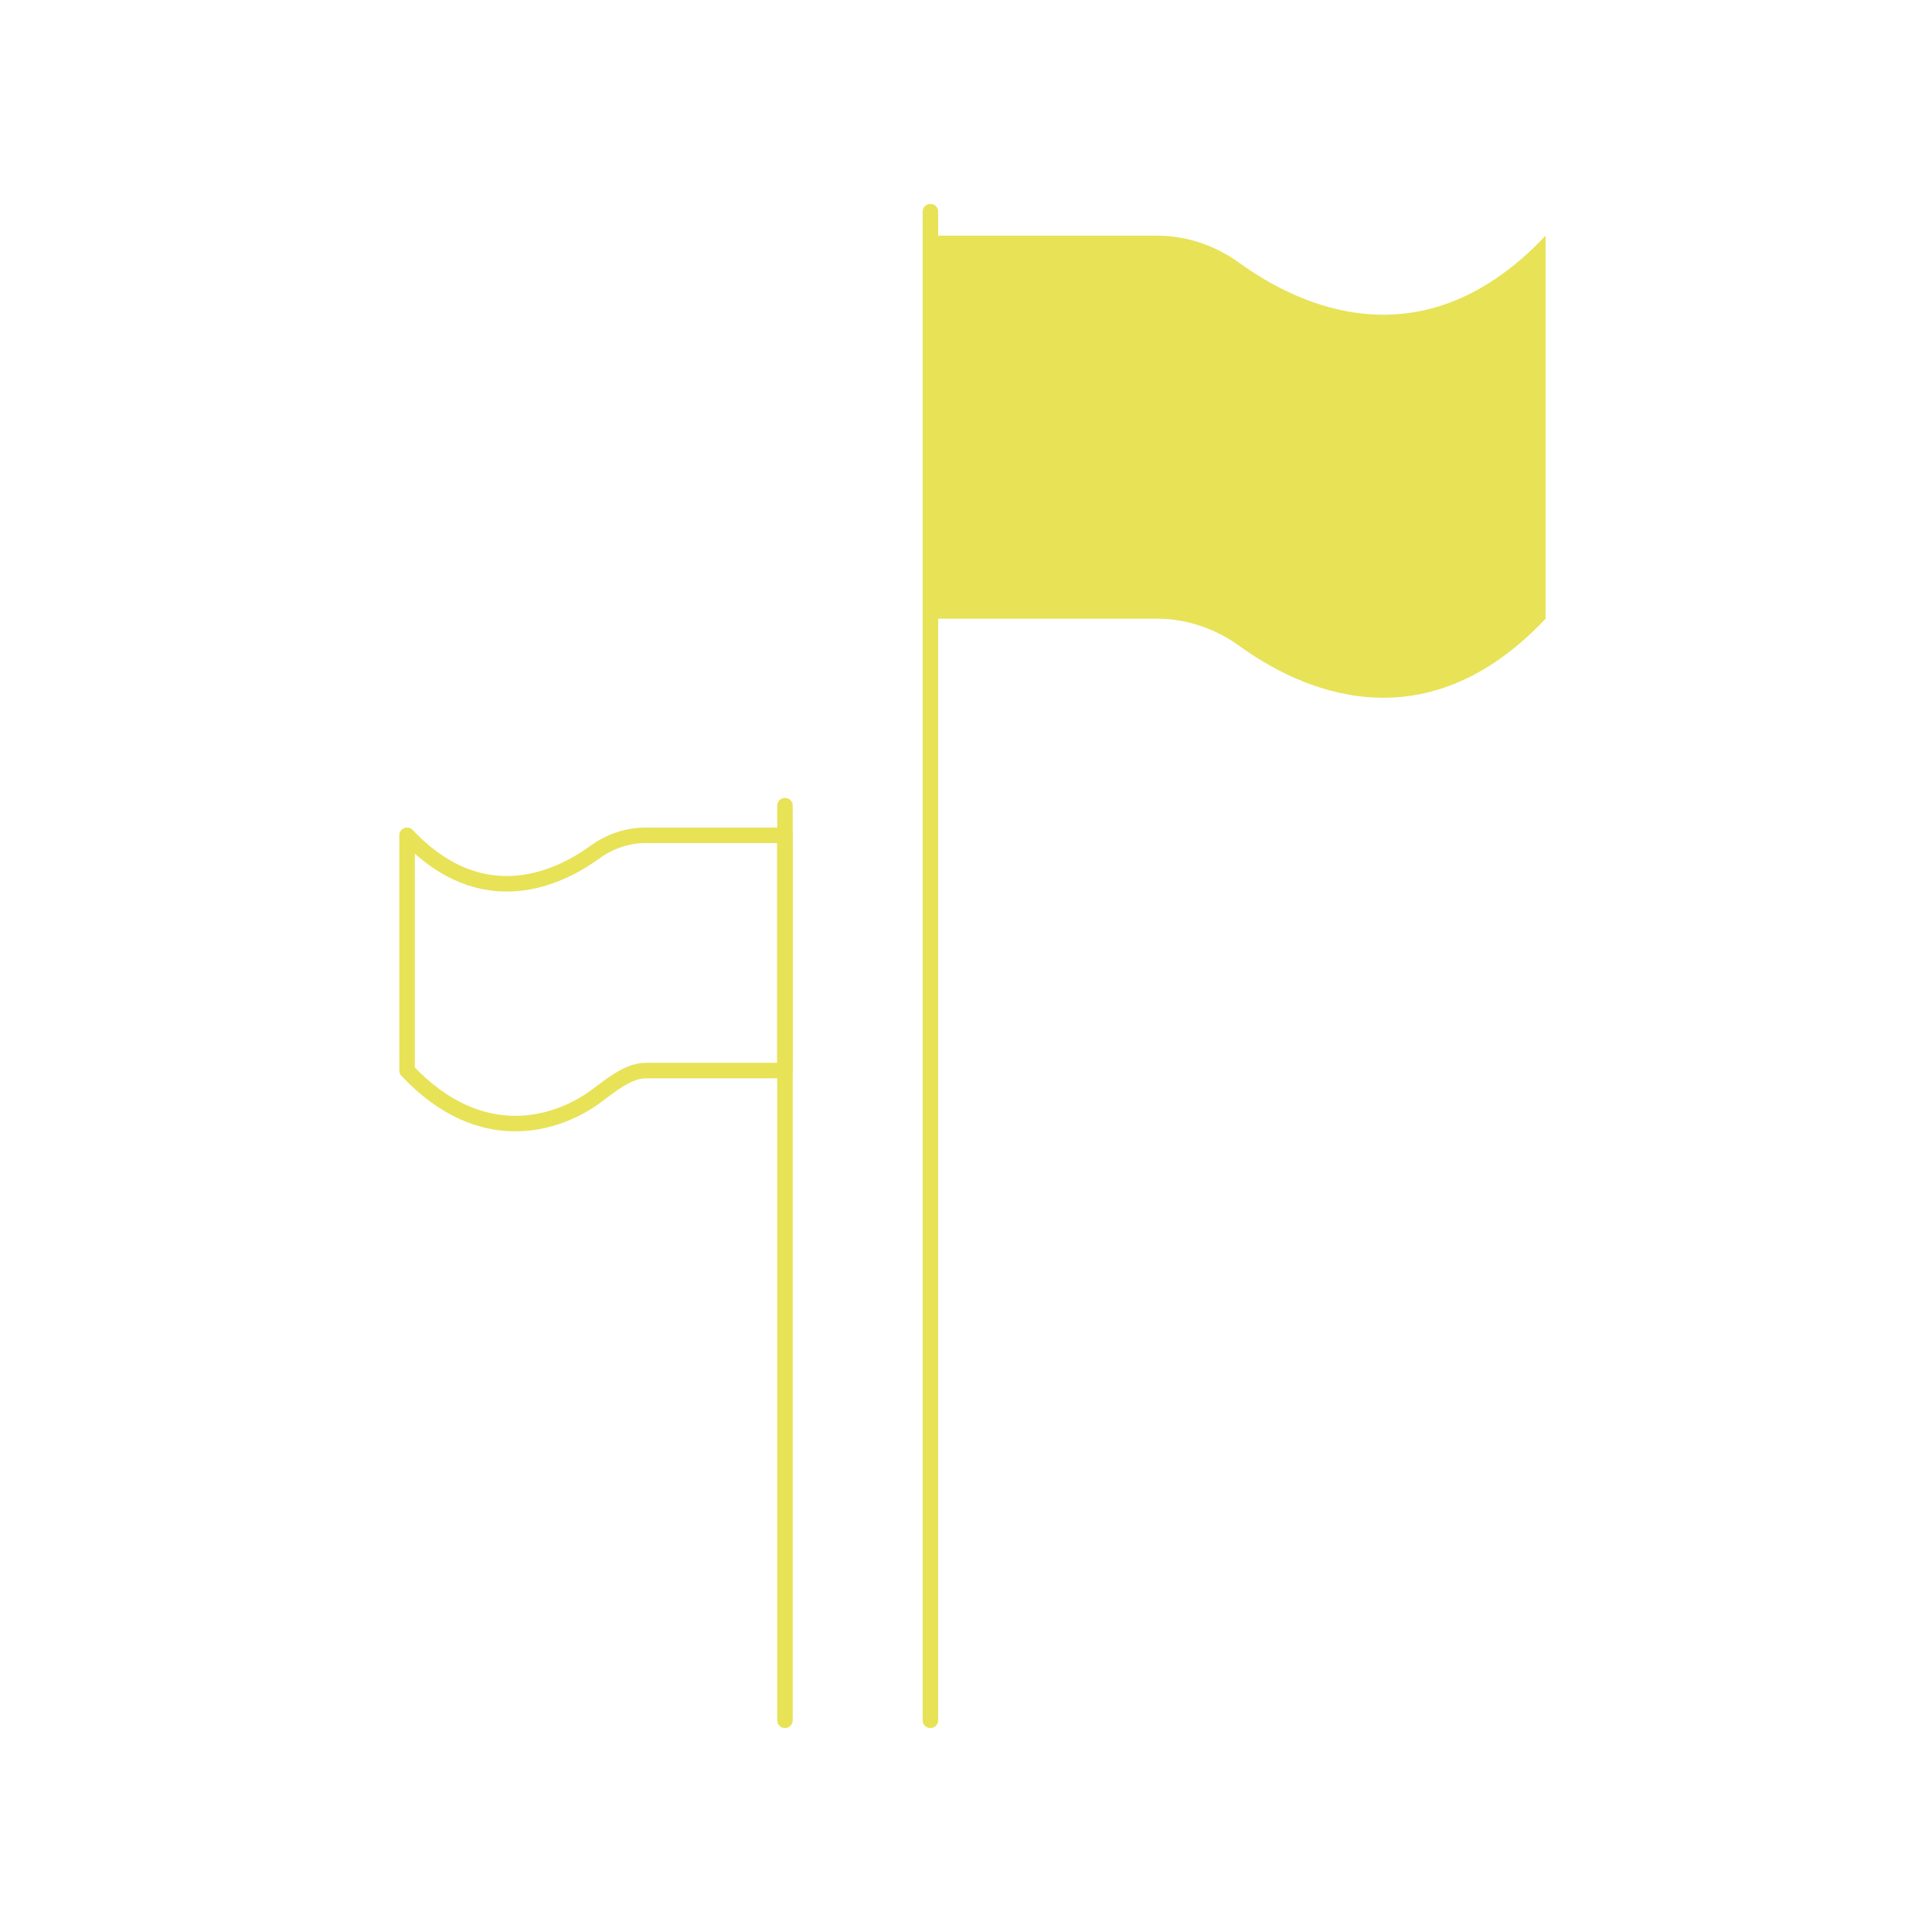 <svg width="150" height="150" viewBox="0 0 150 150" fill="none" xmlns="http://www.w3.org/2000/svg">
<g clip-path="url(#clip0_4368_15030)">
<path d="M120 48.035C110.432 58.195 100.719 53.405 96.248 50.166C94.353 48.793 92.122 48.035 89.818 48.035H72.223V18.295H89.818C92.114 18.295 94.345 19.045 96.248 20.426C100.719 23.665 110.432 28.455 120 18.295V48.026V48.035Z" fill="#E8E257"/>
<path d="M72.238 16.436V133.563" stroke="#E8E257" stroke-width="1.205" stroke-linecap="round" stroke-linejoin="round"/>
<path d="M31.605 83.119C37.481 89.359 43.446 87.168 46.191 85.173C47.355 84.329 48.727 83.119 50.14 83.119H60.945V64.853H50.14C48.727 64.853 47.355 65.313 46.191 66.157C43.446 68.151 37.481 71.084 31.605 64.853V83.119Z" stroke="#E8E257" stroke-width="1.205" stroke-linecap="round" stroke-linejoin="round"/>
<path d="M60.945 62.551V133.563" stroke="#E8E257" stroke-width="1.205" stroke-linecap="round" stroke-linejoin="round"/>
</g>
<defs>
<clipPath id="clip0_4368_15030">
<rect width="90" height="120.536" fill="white" transform="translate(30 14.732)"/>
</clipPath>
</defs>
</svg>

